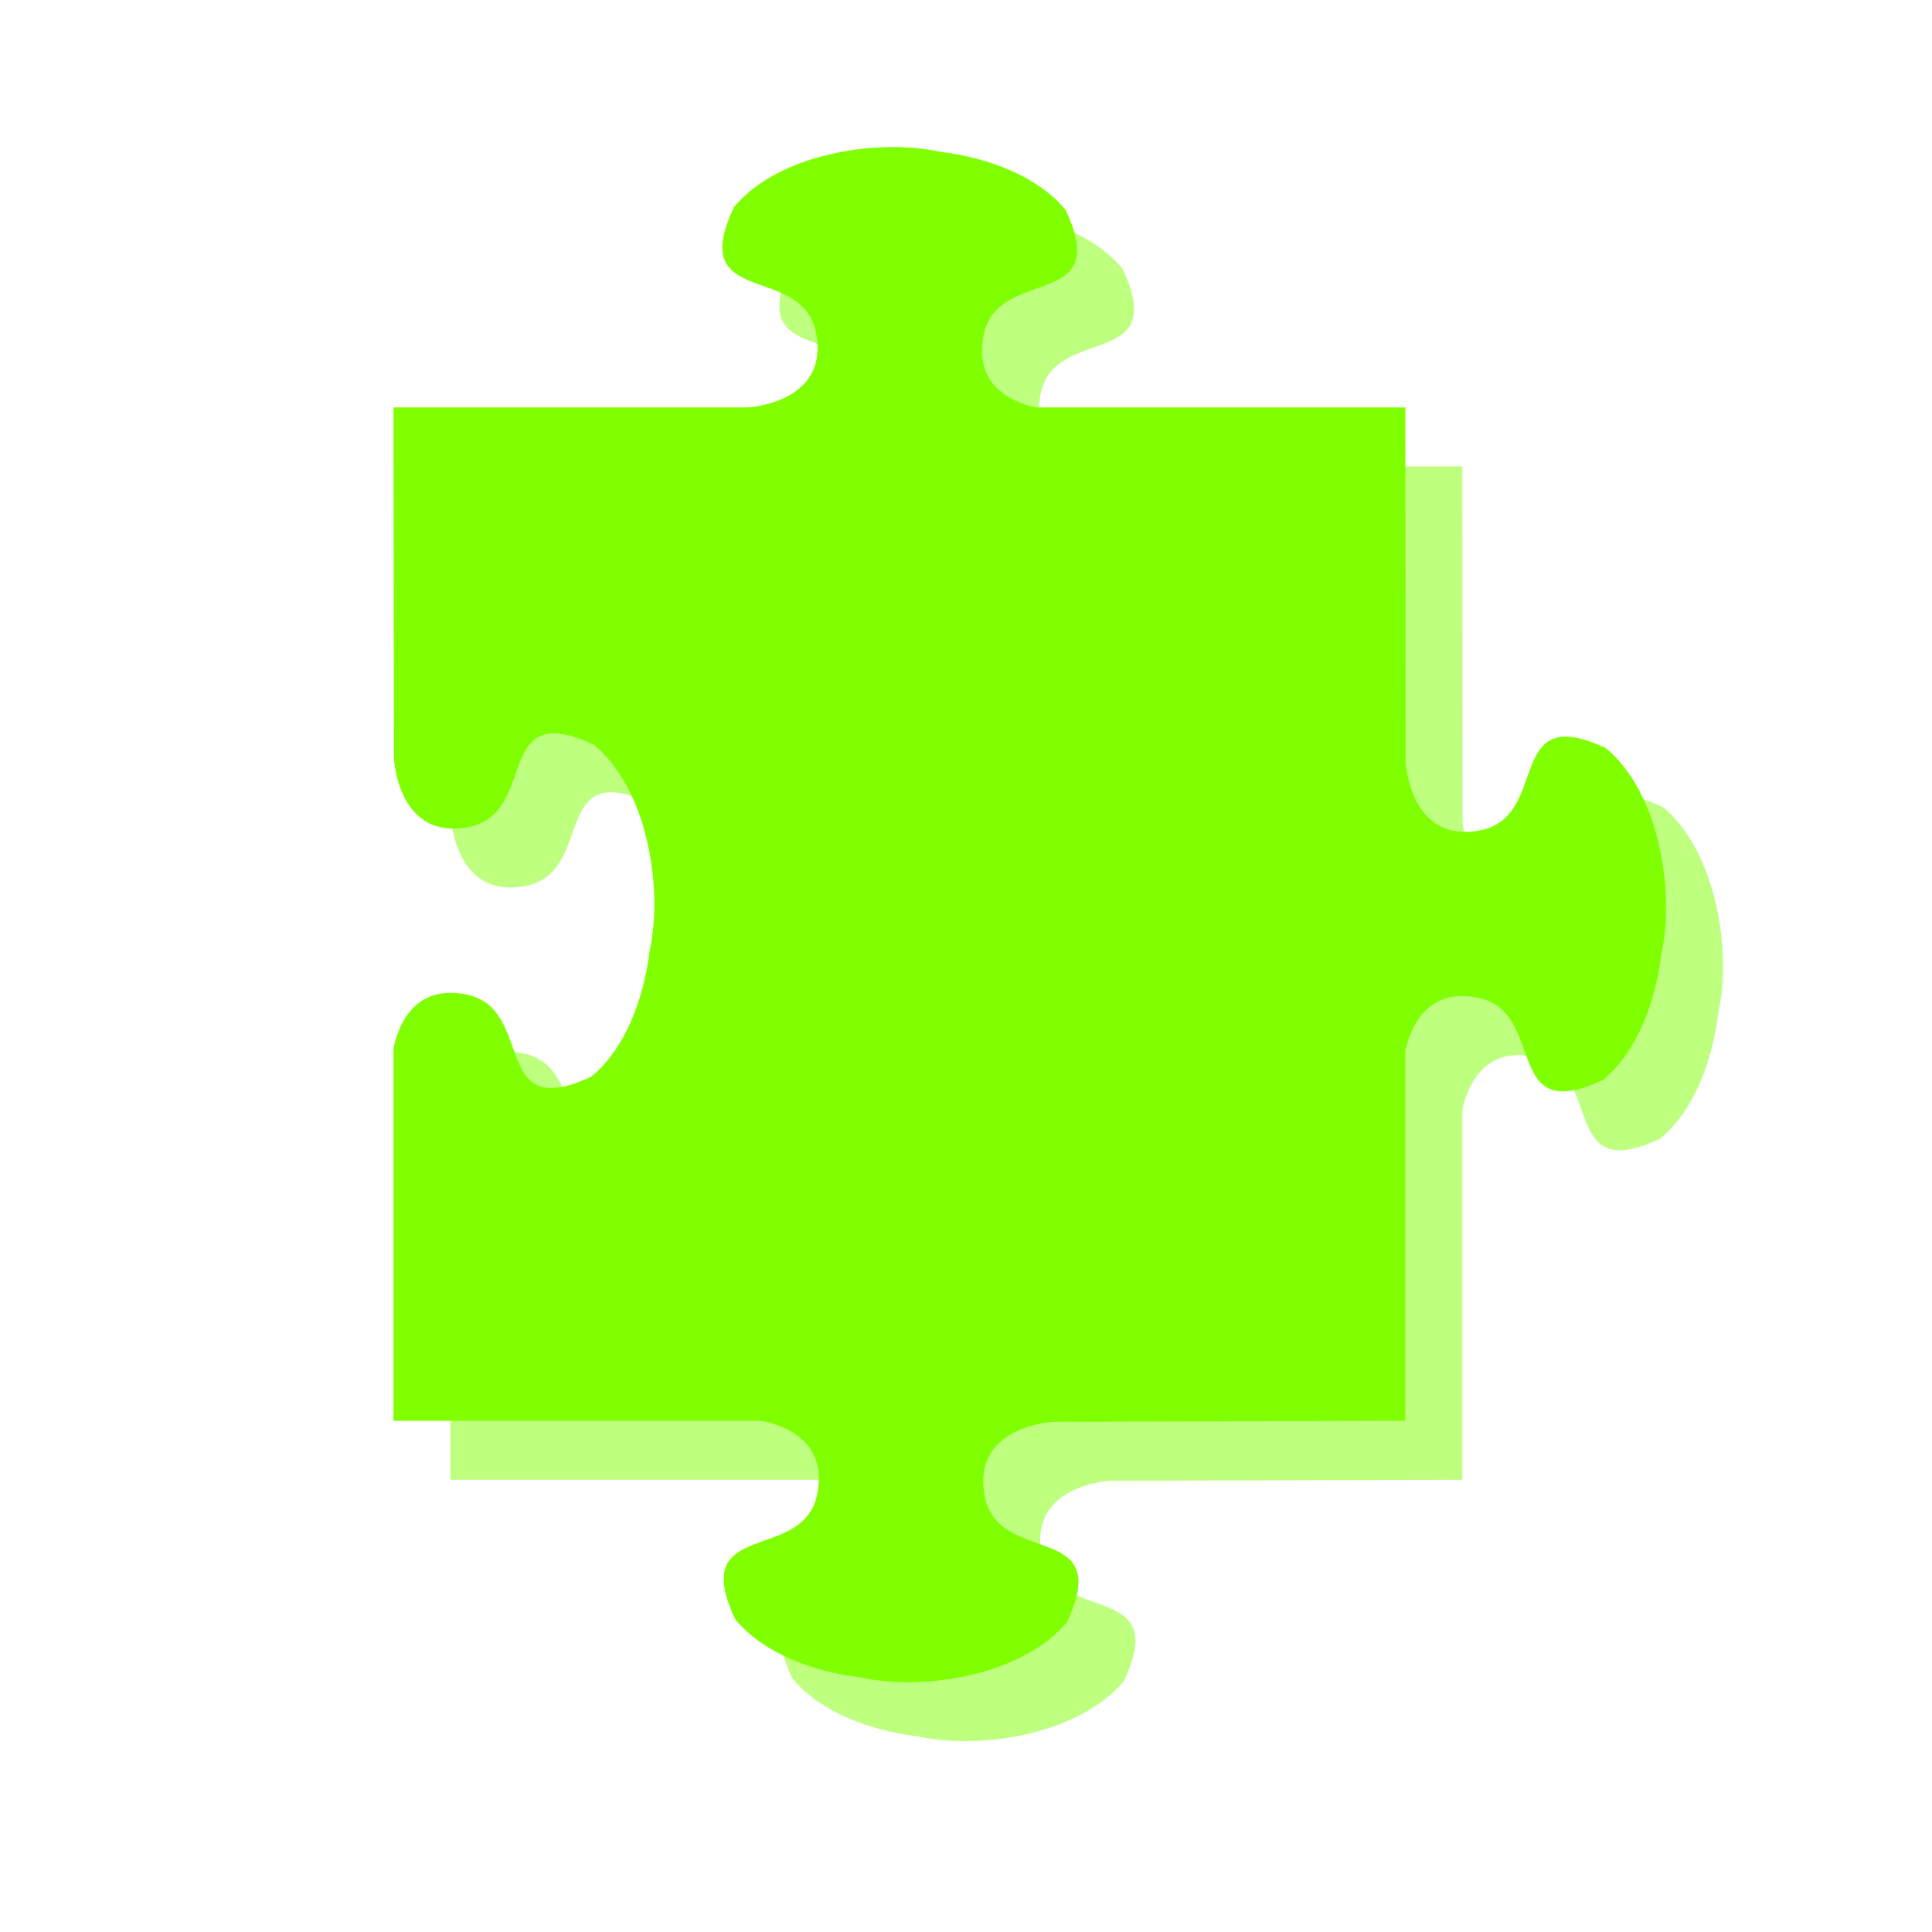 <?xml version="1.0"?><svg width="533.333" height="533.333" xmlns="http://www.w3.org/2000/svg">
 <g>
  <title>Layer 1</title>
  <g id="g842">
   <path d="m259.664,56.891c-15.199,0.56 -32.248,5.653 -41.344,16.563c-13.229,28.188 18.908,15.173 22.688,34.688c3.78,19.514 -18.906,20.593 -18.906,20.593l0,0l-97.75,0c0,0 0.125,96.938 0.125,96.938c0,0 1.079,22.686 20.593,18.906c19.515,-3.78 6.5,-35.917 34.688,-22.687c10.909,9.095 16.003,26.144 16.562,41.343c0.207,5.611 -0.283,10.888 -1.25,15.5c-0.024,0.205 -0.067,0.421 -0.093,0.625c-1.694,13.115 -6.762,26.418 -15.969,34.094c-28.188,13.229 -15.173,-18.908 -34.688,-22.687c-14.221,-2.755 -18.611,8.512 -19.968,14.843l0,102.875l101.593,0c6.202,1.219 18.241,5.489 15.407,20.125c-3.78,19.515 -35.886,6.5 -22.657,34.688c7.676,9.207 20.98,14.275 34.094,15.969c0.205,0.026 0.42,0.069 0.625,0.093c4.612,0.967 9.889,1.457 15.5,1.25c15.2,-0.559 32.249,-5.653 41.344,-16.562c13.229,-28.188 -18.908,-15.173 -22.688,-34.688c-3.779,-19.514 18.907,-20.593 18.907,-20.593l97.187,-0.282l0,-102.093c1.387,-6.352 5.803,-17.457 19.938,-14.719c19.514,3.78 6.499,35.917 34.687,22.687c9.207,-7.676 14.275,-21.01 15.969,-34.125c0.026,-0.204 0.069,-0.389 0.094,-0.593c0.966,-4.612 1.456,-9.889 1.25,-15.5c-0.56,-15.2 -5.654,-32.249 -16.563,-41.344c-28.188,-13.229 -15.173,18.908 -34.687,22.687c-19.515,3.78 -20.594,-18.906 -20.594,-18.906l-0.094,-97.844l-102.156,0c-6.406,-1.482 -16.964,-5.992 -14.281,-19.843c3.779,-19.515 35.885,-6.5 22.656,-34.688c-7.676,-9.207 -20.979,-14.275 -34.094,-15.969c-0.205,-0.027 -0.42,-0.069 -0.625,-0.094c-4.612,-0.967 -9.889,-1.456 -15.5,-1.25z" fill-opacity="0.5" fill="#7fff00" id="path1512"/>
   <path d="m243.938,40.625c-15.2,0.56 -32.249,5.653 -41.344,16.562c-13.23,28.188 18.907,15.173 22.687,34.688c3.78,19.515 -18.906,20.594 -18.906,20.594l0,0l-97.75,0c0,0 0.125,96.937 0.125,96.937c0,0 1.079,22.686 20.594,18.907c19.514,-3.78 6.5,-35.917 34.687,-22.688c10.909,9.095 16.003,26.144 16.563,41.344c0.206,5.611 -0.284,10.888 -1.25,15.5c-0.025,0.204 -0.068,0.42 -0.094,0.625c-1.694,13.114 -6.762,26.418 -15.969,34.094c-28.187,13.229 -15.173,-18.908 -34.687,-22.688c-14.222,-2.755 -18.612,8.513 -19.969,14.844l0,102.875l101.594,0c6.201,1.218 18.241,5.489 15.406,20.125c-3.78,19.514 -35.886,6.5 -22.656,34.687c7.676,9.207 20.979,14.275 34.094,15.969c0.204,0.026 0.42,0.069 0.625,0.094c4.612,0.966 9.889,1.456 15.5,1.25c15.199,-0.56 32.248,-5.654 41.343,-16.563c13.229,-28.187 -18.907,-15.173 -22.687,-34.687c-3.78,-19.515 18.906,-20.594 18.906,-20.594l97.188,-0.281l0,-102.094c1.386,-6.352 5.802,-17.457 19.937,-14.719c19.515,3.78 6.5,35.917 34.688,22.688c9.206,-7.676 14.274,-21.011 15.968,-34.125c0.027,-0.205 0.069,-0.389 0.094,-0.594c0.967,-4.612 1.457,-9.889 1.25,-15.5c-0.56,-15.199 -5.653,-32.249 -16.562,-41.344c-28.188,-13.229 -15.173,18.908 -34.688,22.688c-19.515,3.78 -20.594,-18.906 -20.594,-18.906l-0.093,-97.844l-102.157,0c-6.405,-1.482 -16.964,-5.992 -14.281,-19.844c3.78,-19.515 35.886,-6.5 22.656,-34.688c-7.676,-9.207 -20.979,-14.275 -34.093,-15.969c-0.205,-0.027 -0.421,-0.069 -0.625,-0.094c-4.613,-0.967 -9.89,-1.457 -15.5,-1.25z" fill="#7fff00" id="path1139"/>
  </g>
 </g>
</svg>